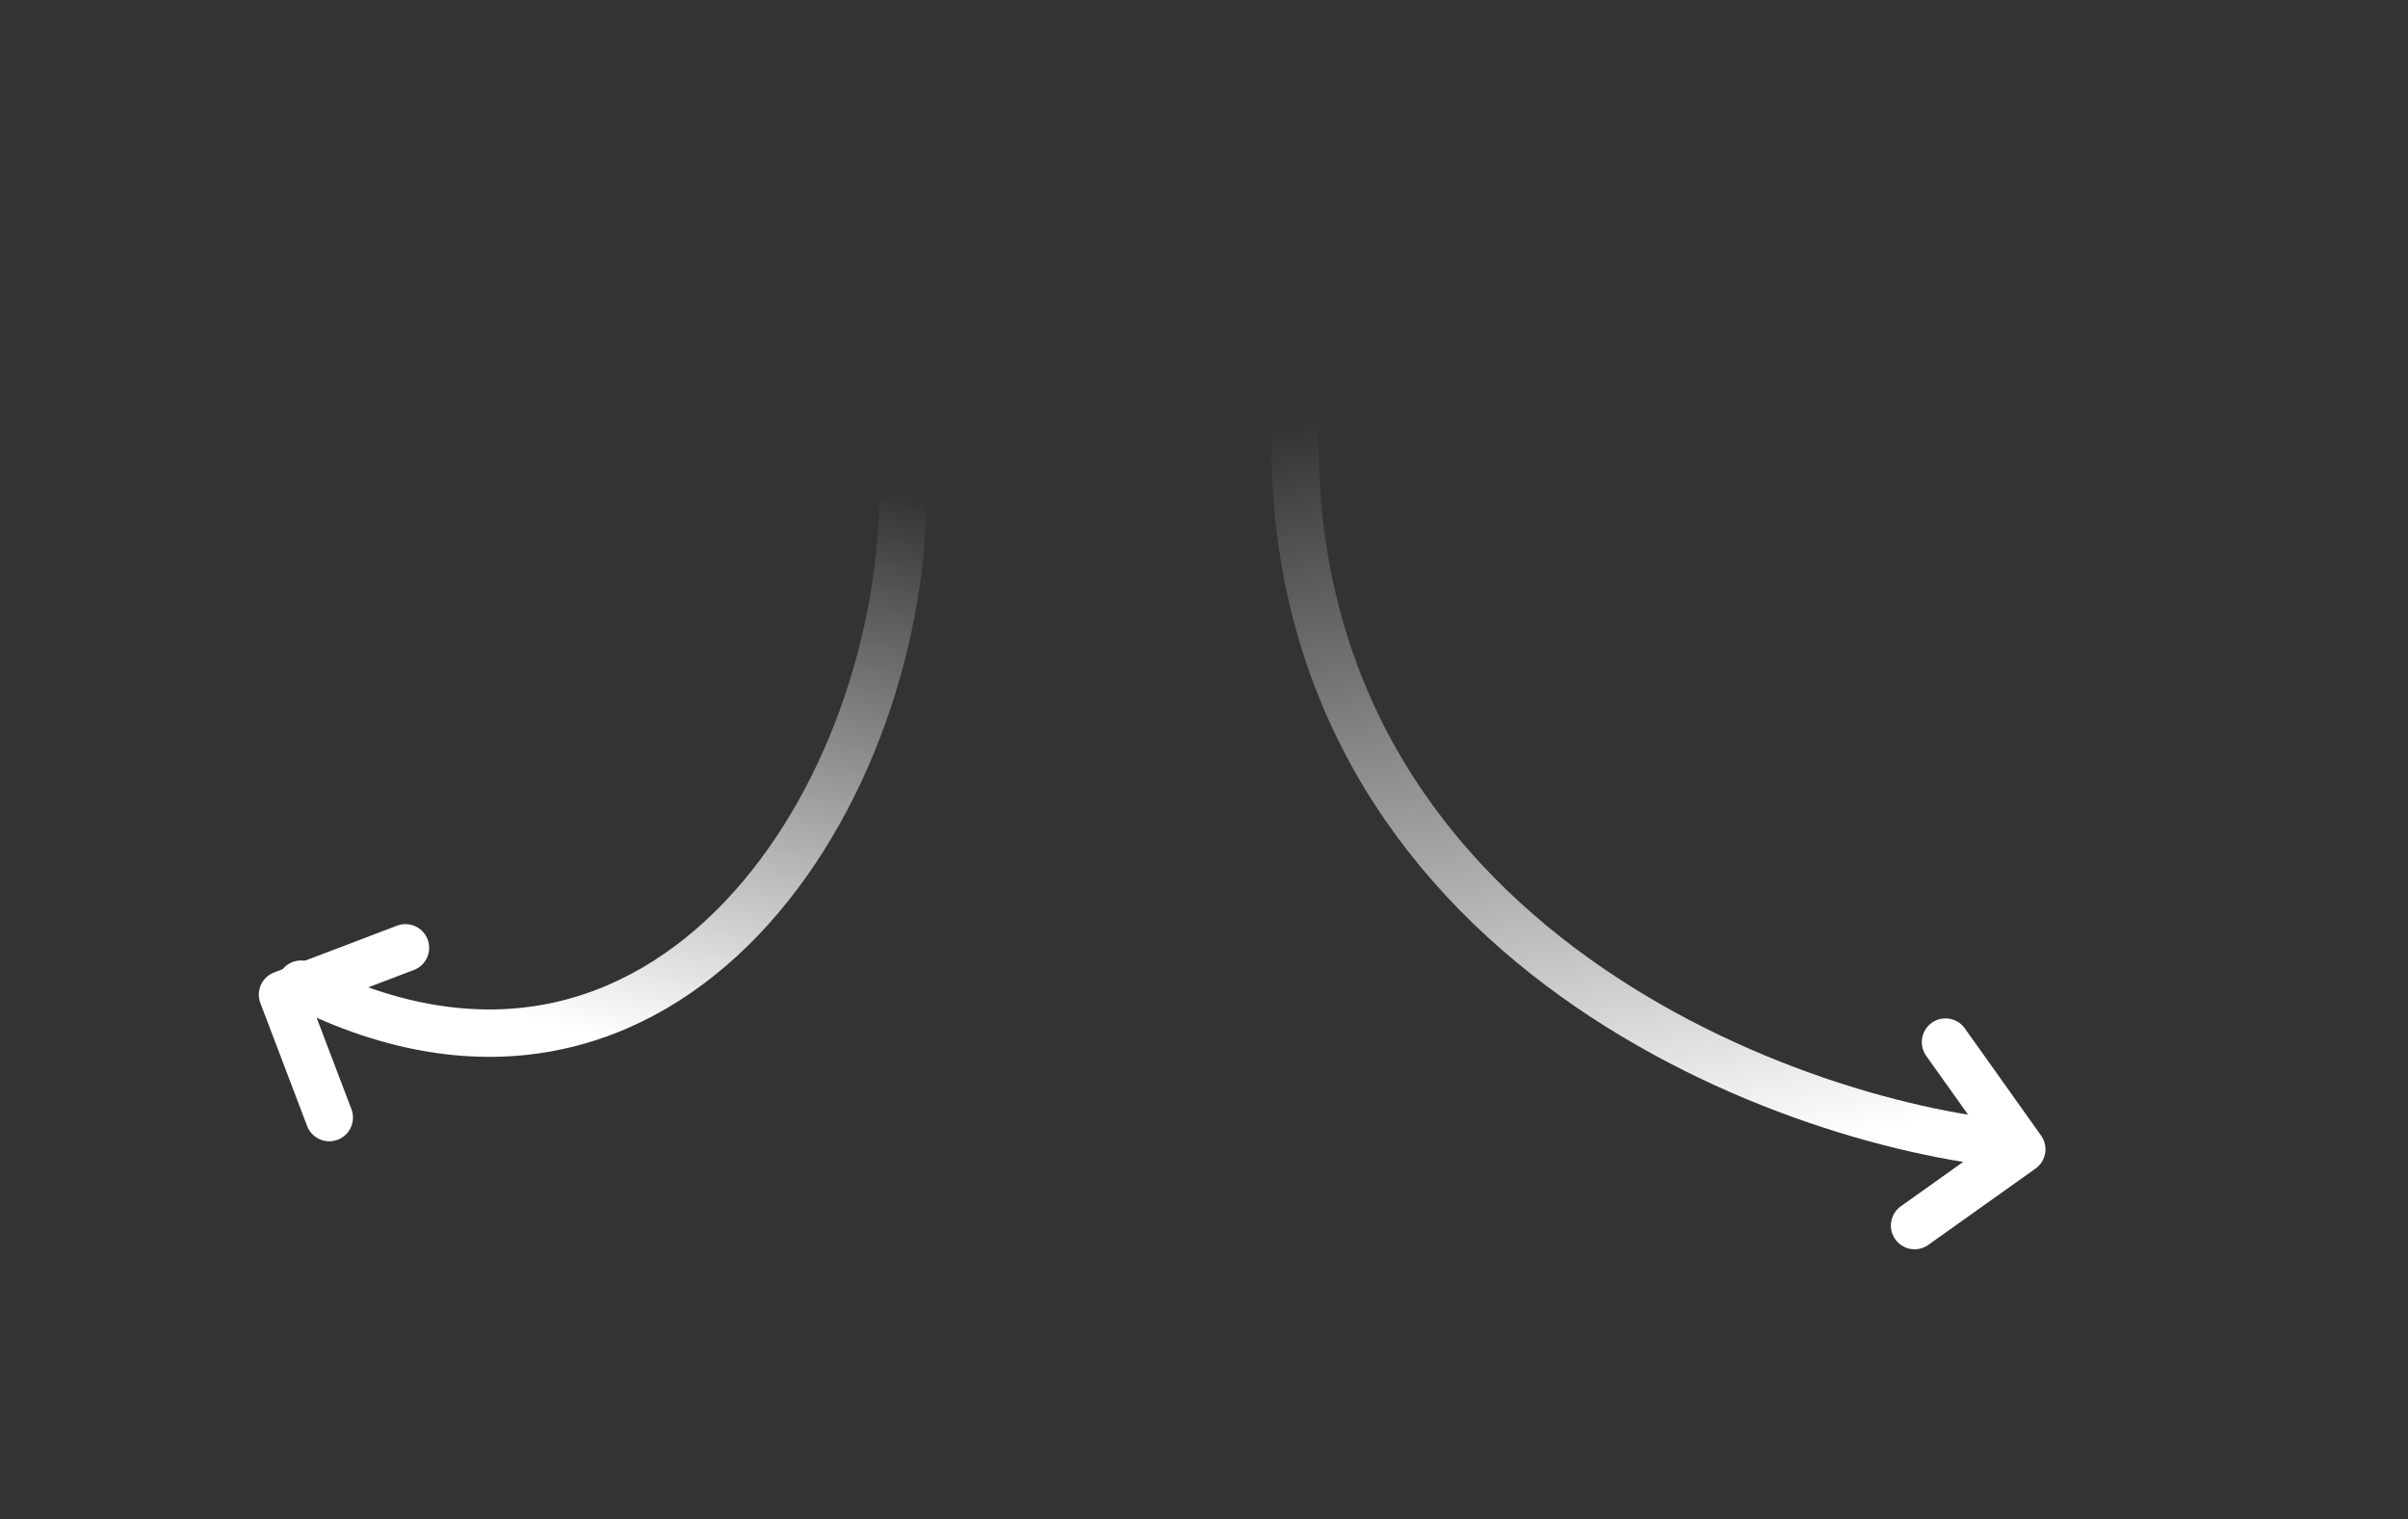 <?xml version="1.0" encoding="UTF-8"?> <svg xmlns="http://www.w3.org/2000/svg" width="271" height="171" viewBox="0 0 271 171" fill="none"><rect x="0" y="0" width="271" height="171" fill="#333333" stroke="none"/><path d="M33.882 110.757C75.221 131.626 102.245 88.998 101.621 53.967" stroke="url(#paint0_linear_5207_60706)" stroke-width="5.333" stroke-miterlimit="10" stroke-linecap="round"></path><path d="M37.057 125.773L31.792 111.932L45.632 106.667" stroke="white" stroke-width="5.333" stroke-miterlimit="10" stroke-linecap="round" stroke-linejoin="round"></path><path d="M222.915 128.363C193.979 124.236 138.201 100.224 146.577 37.195" stroke="url(#paint1_linear_5207_60706)" stroke-width="5.333" stroke-miterlimit="10" stroke-linecap="round"></path><path d="M215.469 137.926L227.534 129.341L218.95 117.276" stroke="white" stroke-width="5.333" stroke-miterlimit="10" stroke-linecap="round" stroke-linejoin="round"></path><defs><linearGradient id="paint0_linear_5207_60706" x1="84.952" y1="51.5" x2="69.056" y2="116.988" gradientUnits="userSpaceOnUse"><stop stop-color="white" stop-opacity="0"></stop><stop offset="1" stop-color="white"></stop></linearGradient><linearGradient id="paint1_linear_5207_60706" x1="171.013" y1="42.603" x2="188.57" y2="131.784" gradientUnits="userSpaceOnUse"><stop stop-color="white" stop-opacity="0"></stop><stop offset="1" stop-color="white"></stop></linearGradient></defs></svg> 